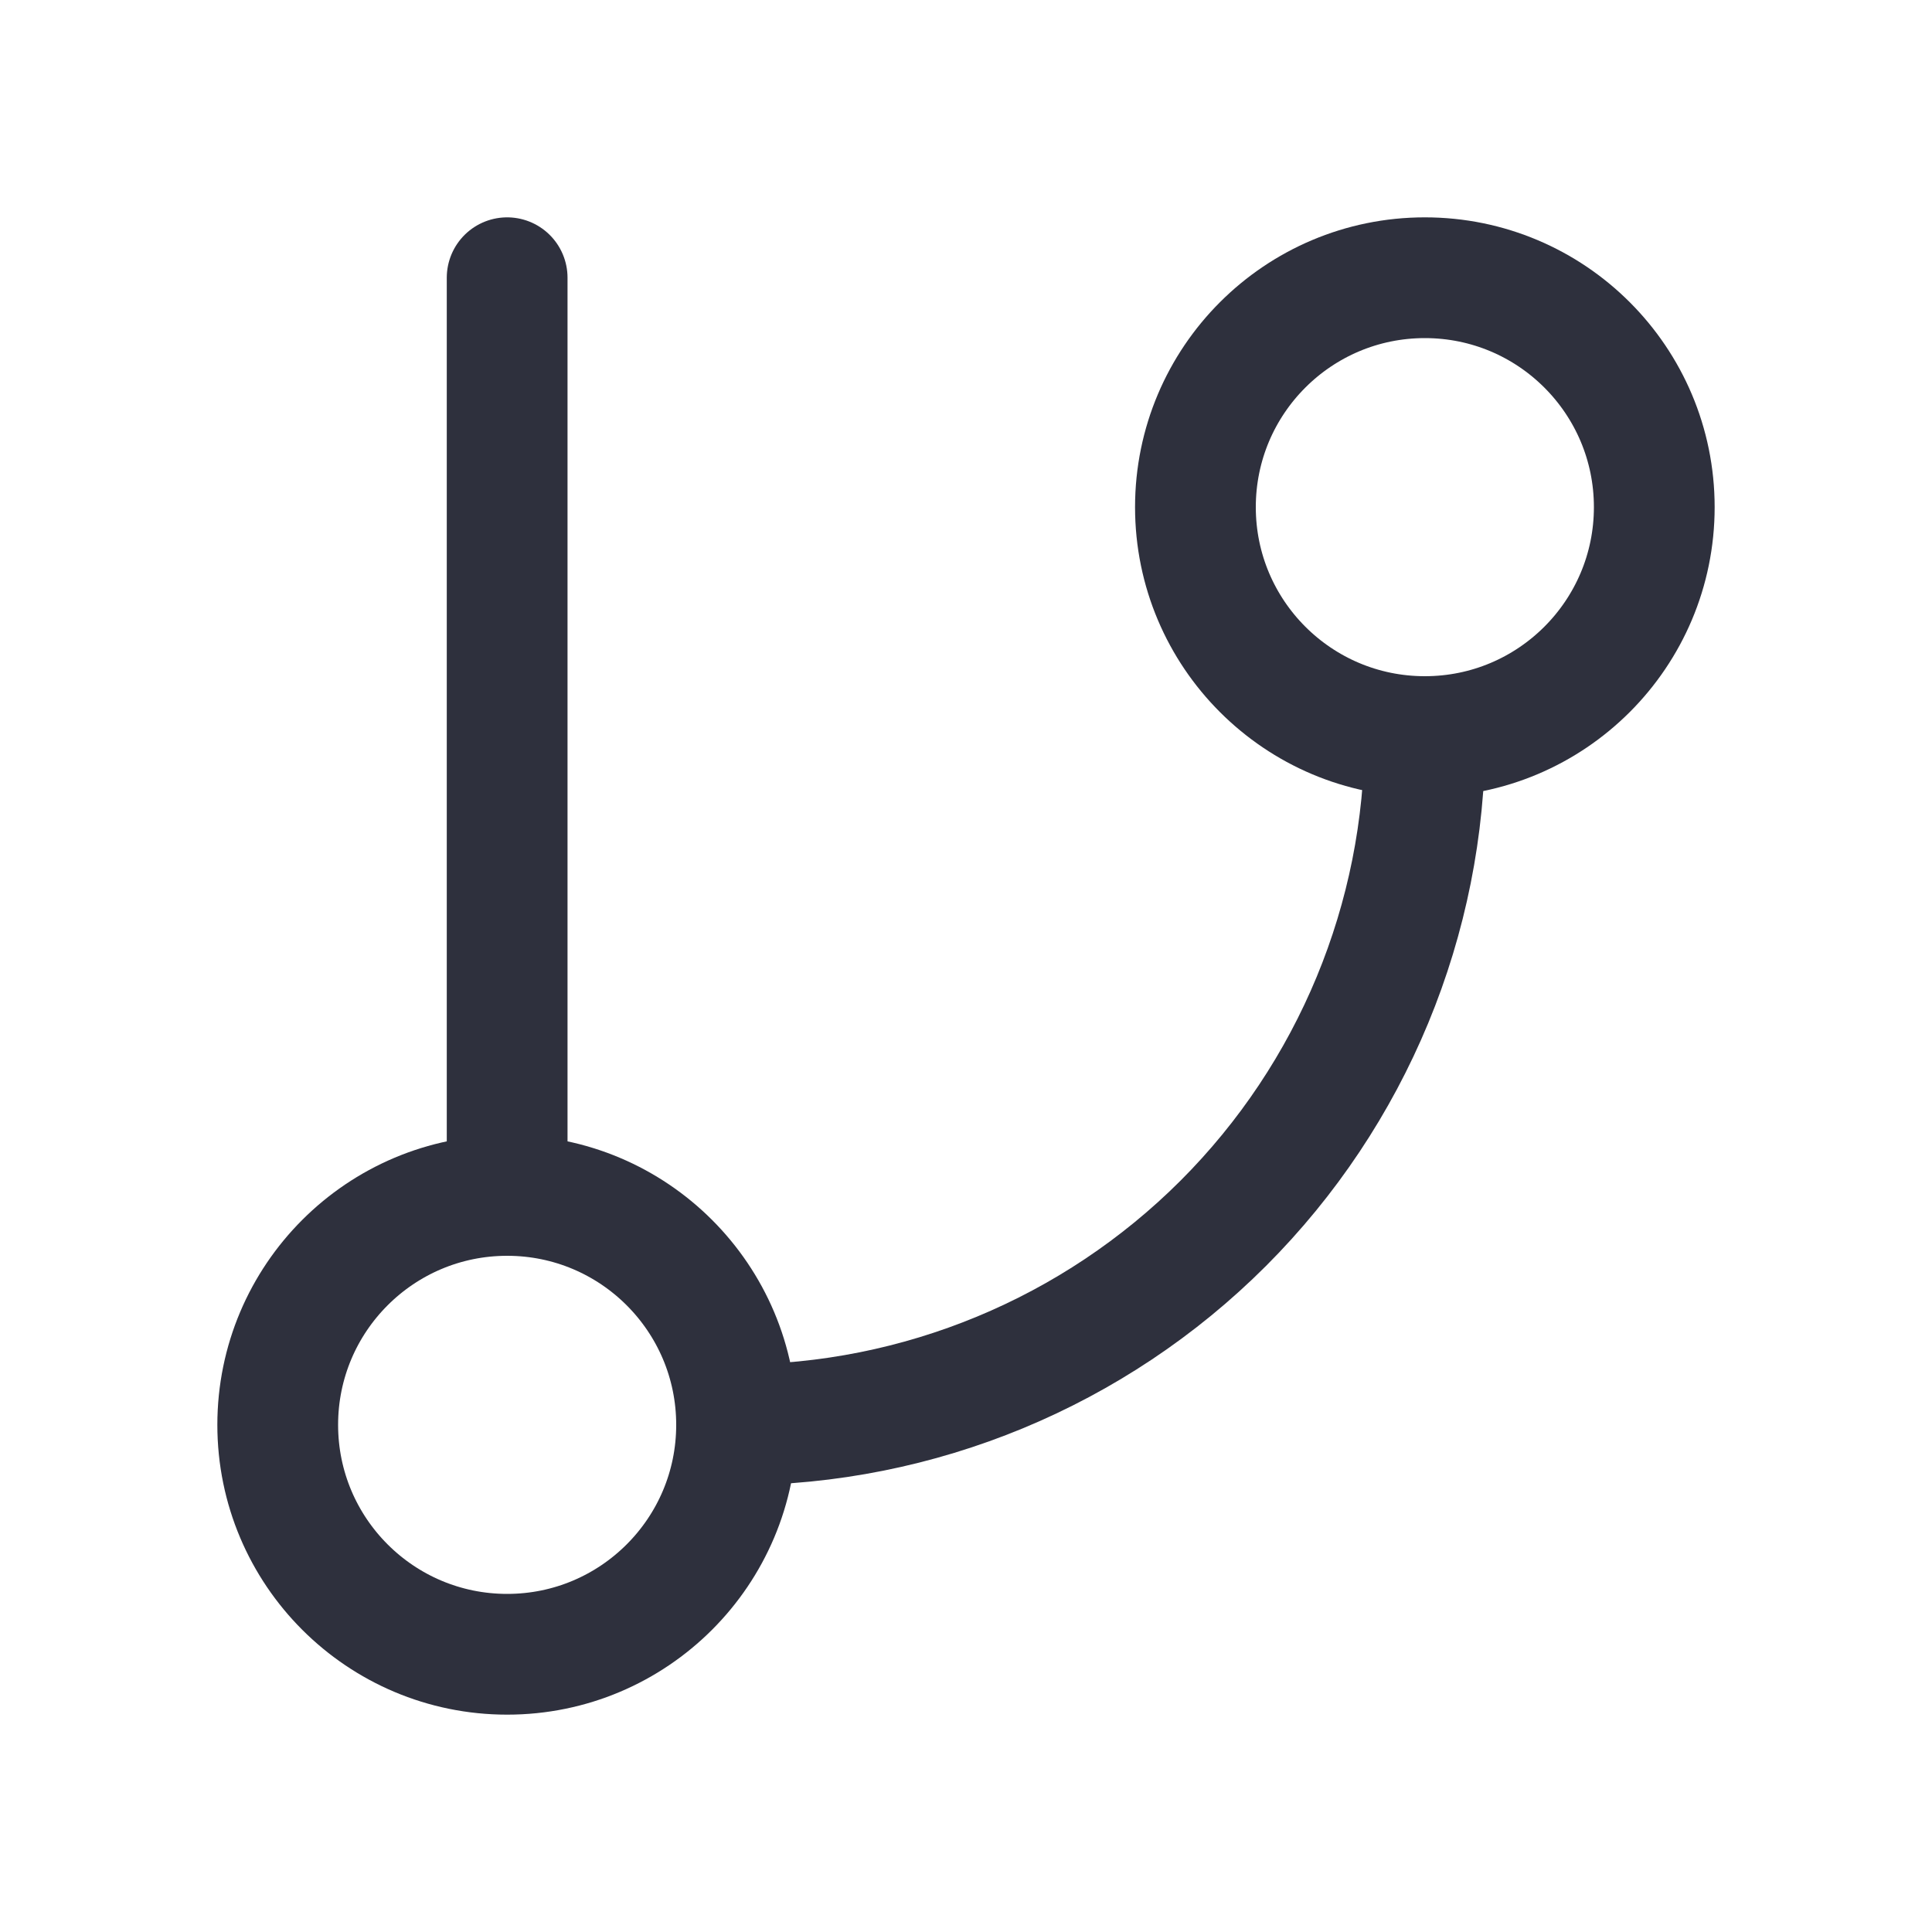 <?xml version="1.0" encoding="utf-8"?>
<svg xmlns="http://www.w3.org/2000/svg" width="48" height="48" viewBox="0 0 48 48" fill="none">
  <path d="M12.6 6.9V29.7" stroke="#2E303D" stroke-width="3" stroke-linecap="round" stroke-linejoin="round"/>
  <path d="M35.4 18.3C38.548 18.3 41.1 15.748 41.1 12.6C41.1 9.452 38.548 6.9 35.4 6.9C32.252 6.9 29.7 9.452 29.7 12.6C29.7 15.748 32.252 18.3 35.4 18.3Z" stroke="#2E303D" stroke-width="3" stroke-linecap="round" stroke-linejoin="round"/>
  <path d="M12.6 41.1C15.748 41.1 18.3 38.548 18.3 35.4C18.3 32.252 15.748 29.7 12.6 29.7C9.452 29.7 6.9 32.252 6.9 35.4C6.9 38.548 9.452 41.1 12.6 41.1Z" stroke="#2E303D" stroke-width="3" stroke-linecap="round" stroke-linejoin="round"/>
  <path d="M35.4 18.3C35.4 22.835 33.598 27.185 30.392 30.392C27.185 33.598 22.835 35.4 18.3 35.4" stroke="#2E303D" stroke-width="3" stroke-linecap="round" stroke-linejoin="round"/>
</svg>